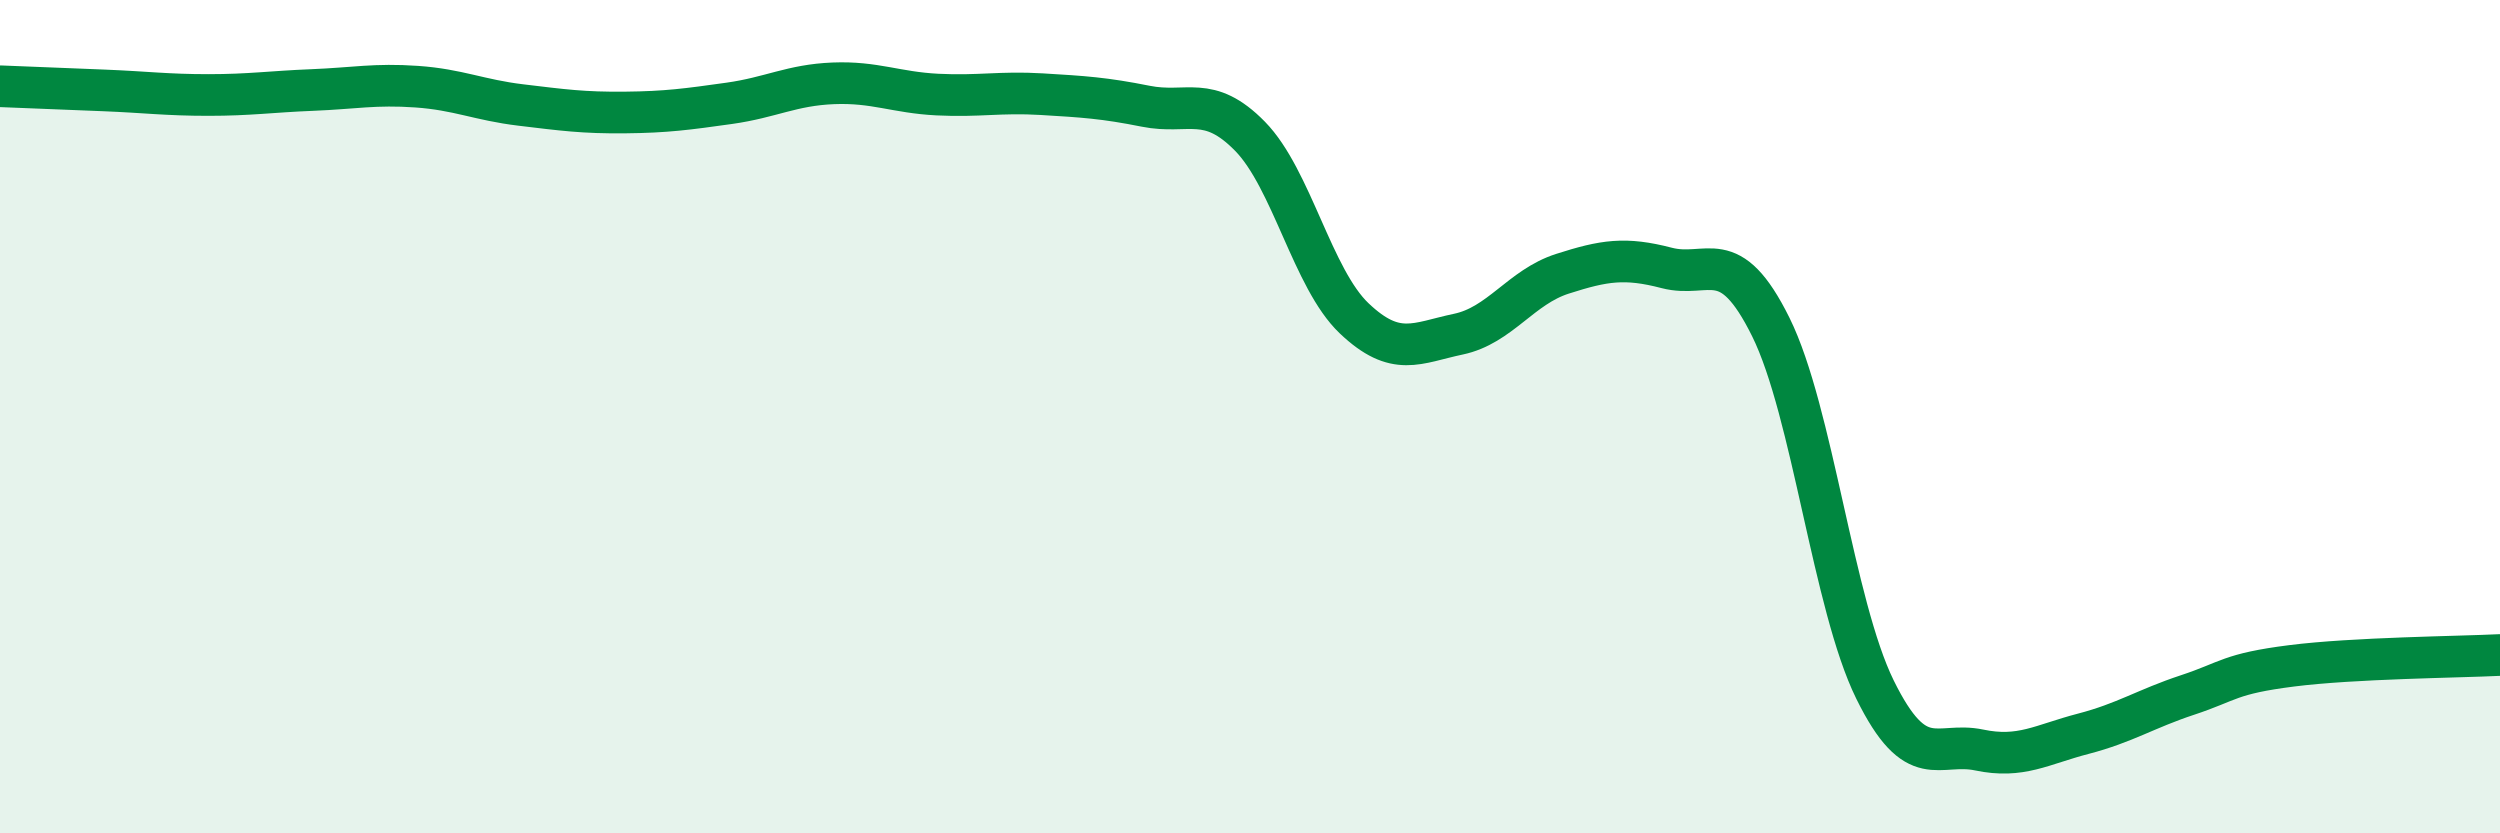 
    <svg width="60" height="20" viewBox="0 0 60 20" xmlns="http://www.w3.org/2000/svg">
      <path
        d="M 0,2.07 C 0.5,2.09 1.5,2.13 2.5,2.17 C 3.5,2.21 4,2.28 5,2.28 C 6,2.28 6.5,2.2 7.5,2.16 C 8.5,2.12 9,2.01 10,2.08 C 11,2.15 11.5,2.4 12.5,2.52 C 13.5,2.64 14,2.71 15,2.7 C 16,2.69 16.5,2.62 17.5,2.48 C 18.5,2.34 19,2.04 20,2 C 21,1.96 21.5,2.22 22.5,2.27 C 23.5,2.32 24,2.2 25,2.26 C 26,2.32 26.5,2.35 27.5,2.55 C 28.5,2.75 29,2.25 30,3.27 C 31,4.29 31.5,6.69 32.5,7.64 C 33.5,8.59 34,8.23 35,8.02 C 36,7.81 36.5,6.89 37.5,6.57 C 38.5,6.25 39,6.17 40,6.43 C 41,6.69 41.5,5.83 42.5,7.85 C 43.5,9.87 44,14.52 45,16.55 C 46,18.58 46.5,17.79 47.5,18 C 48.5,18.21 49,17.87 50,17.61 C 51,17.35 51.5,17.01 52.5,16.68 C 53.5,16.35 53.5,16.17 55,15.98 C 56.5,15.79 59,15.77 60,15.72L60 20L0 20Z"
        fill="#008740"
        opacity="0.1"
        stroke-linecap="round"
        stroke-linejoin="round"
      />
      <path
        d="M 0,2.07 C 0.5,2.09 1.5,2.13 2.5,2.17 C 3.5,2.21 4,2.28 5,2.28 C 6,2.28 6.5,2.2 7.5,2.16 C 8.5,2.12 9,2.01 10,2.08 C 11,2.15 11.5,2.4 12.5,2.52 C 13.5,2.64 14,2.71 15,2.7 C 16,2.69 16.5,2.62 17.5,2.48 C 18.5,2.34 19,2.04 20,2 C 21,1.96 21.5,2.22 22.5,2.27 C 23.5,2.32 24,2.2 25,2.26 C 26,2.32 26.5,2.35 27.5,2.55 C 28.5,2.75 29,2.25 30,3.27 C 31,4.29 31.5,6.69 32.5,7.64 C 33.5,8.59 34,8.23 35,8.02 C 36,7.81 36.5,6.89 37.5,6.57 C 38.5,6.25 39,6.17 40,6.43 C 41,6.69 41.5,5.83 42.5,7.85 C 43.5,9.87 44,14.52 45,16.55 C 46,18.58 46.5,17.79 47.5,18 C 48.5,18.21 49,17.87 50,17.61 C 51,17.35 51.5,17.01 52.5,16.68 C 53.5,16.35 53.5,16.17 55,15.98 C 56.5,15.79 59,15.77 60,15.72"
        stroke="#008740"
        stroke-width="1"
        fill="none"
        stroke-linecap="round"
        stroke-linejoin="round"
      />
    </svg>
  